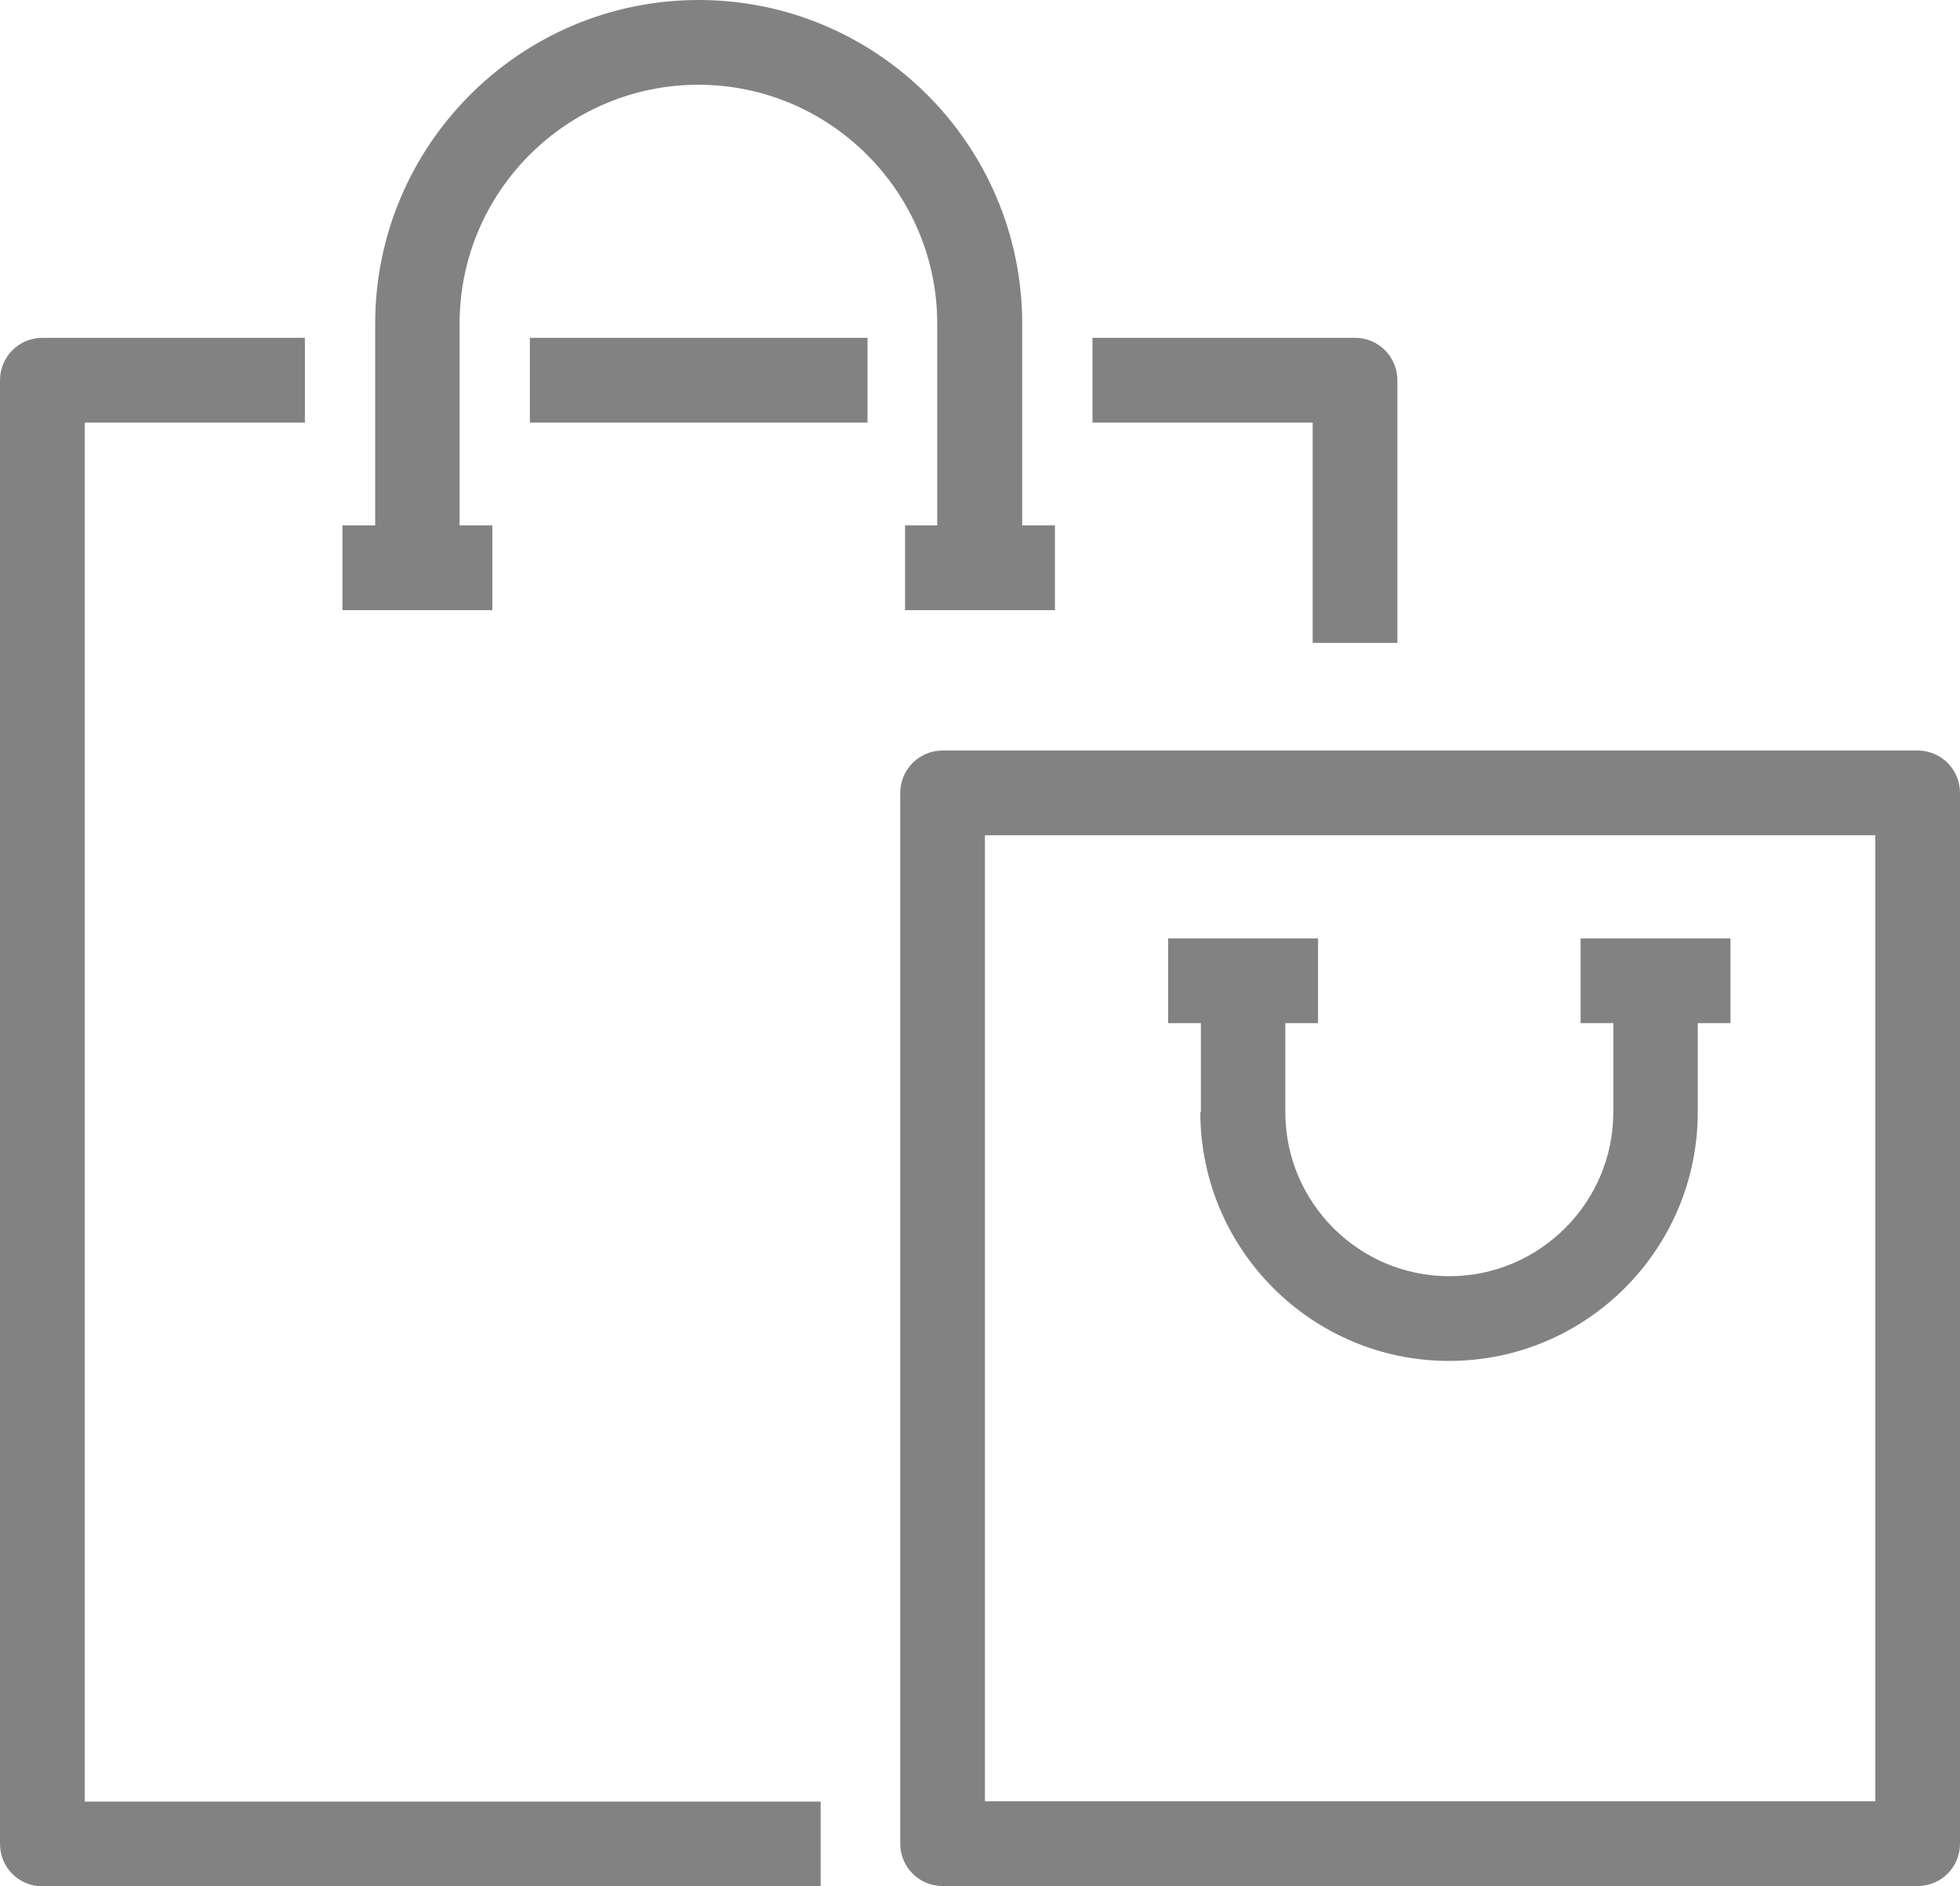 <?xml version="1.0" encoding="UTF-8"?>
<svg xmlns="http://www.w3.org/2000/svg" width="79" height="76" viewBox="0 0 79 76" fill="none">
  <g clip-path="url(#clip0_414_1033)">
    <path d="M52.909 25.906H56.323V15.321C56.323 14.376 55.561 13.613 54.616 13.613H44.034V17.028H52.909V25.906Z" fill="#828282"></path>
    <path d="M3.414 17.028H12.289V13.613H1.707C0.762 13.613 0 14.376 0 15.321V74.304C0 75.249 0.762 76.011 1.707 76.011H33.077V72.597H3.414V17.028Z" fill="#828282"></path>
    <path d="M77.293 30.243H37.992C37.048 30.243 36.286 31.006 36.286 31.951V74.293C36.286 75.238 37.048 76 37.992 76H77.293C78.238 76 79 75.238 79 74.293V31.951C79 31.006 78.238 30.243 77.293 30.243ZM75.587 72.585H39.699V33.658H75.587V72.585Z" fill="#828282"></path>
    <path d="M37.799 21.171H36.479V24.586H42.521V21.171H41.201V13.044C41.201 5.851 35.353 0 28.162 0C20.97 0 15.122 5.851 15.122 13.044V21.171H13.802V24.586H19.844V21.171H18.524V13.044C18.524 7.729 22.848 3.415 28.15 3.415C33.452 3.415 37.776 7.74 37.776 13.044V21.171H37.799Z" fill="#828282"></path>
    <path d="M48.381 44.813C48.381 50.344 52.875 54.84 58.405 54.84C63.935 54.84 68.43 50.344 68.43 44.813V41.227H69.749V37.812H63.708V41.227H65.027V44.813C65.027 48.455 62.058 51.426 58.417 51.426C54.776 51.426 51.806 48.466 51.806 44.813V41.227H53.126V37.812H47.084V41.227H48.404V44.813H48.381Z" fill="#828282"></path>
    <path d="M34.966 13.613H21.357V17.028H34.966V13.613Z" fill="#828282"></path>
  </g>
  <defs>
    <clipPath id="clip0_414_1033">
      <rect width="79" height="76" fill="white"></rect>
    </clipPath>
  </defs>
</svg>
